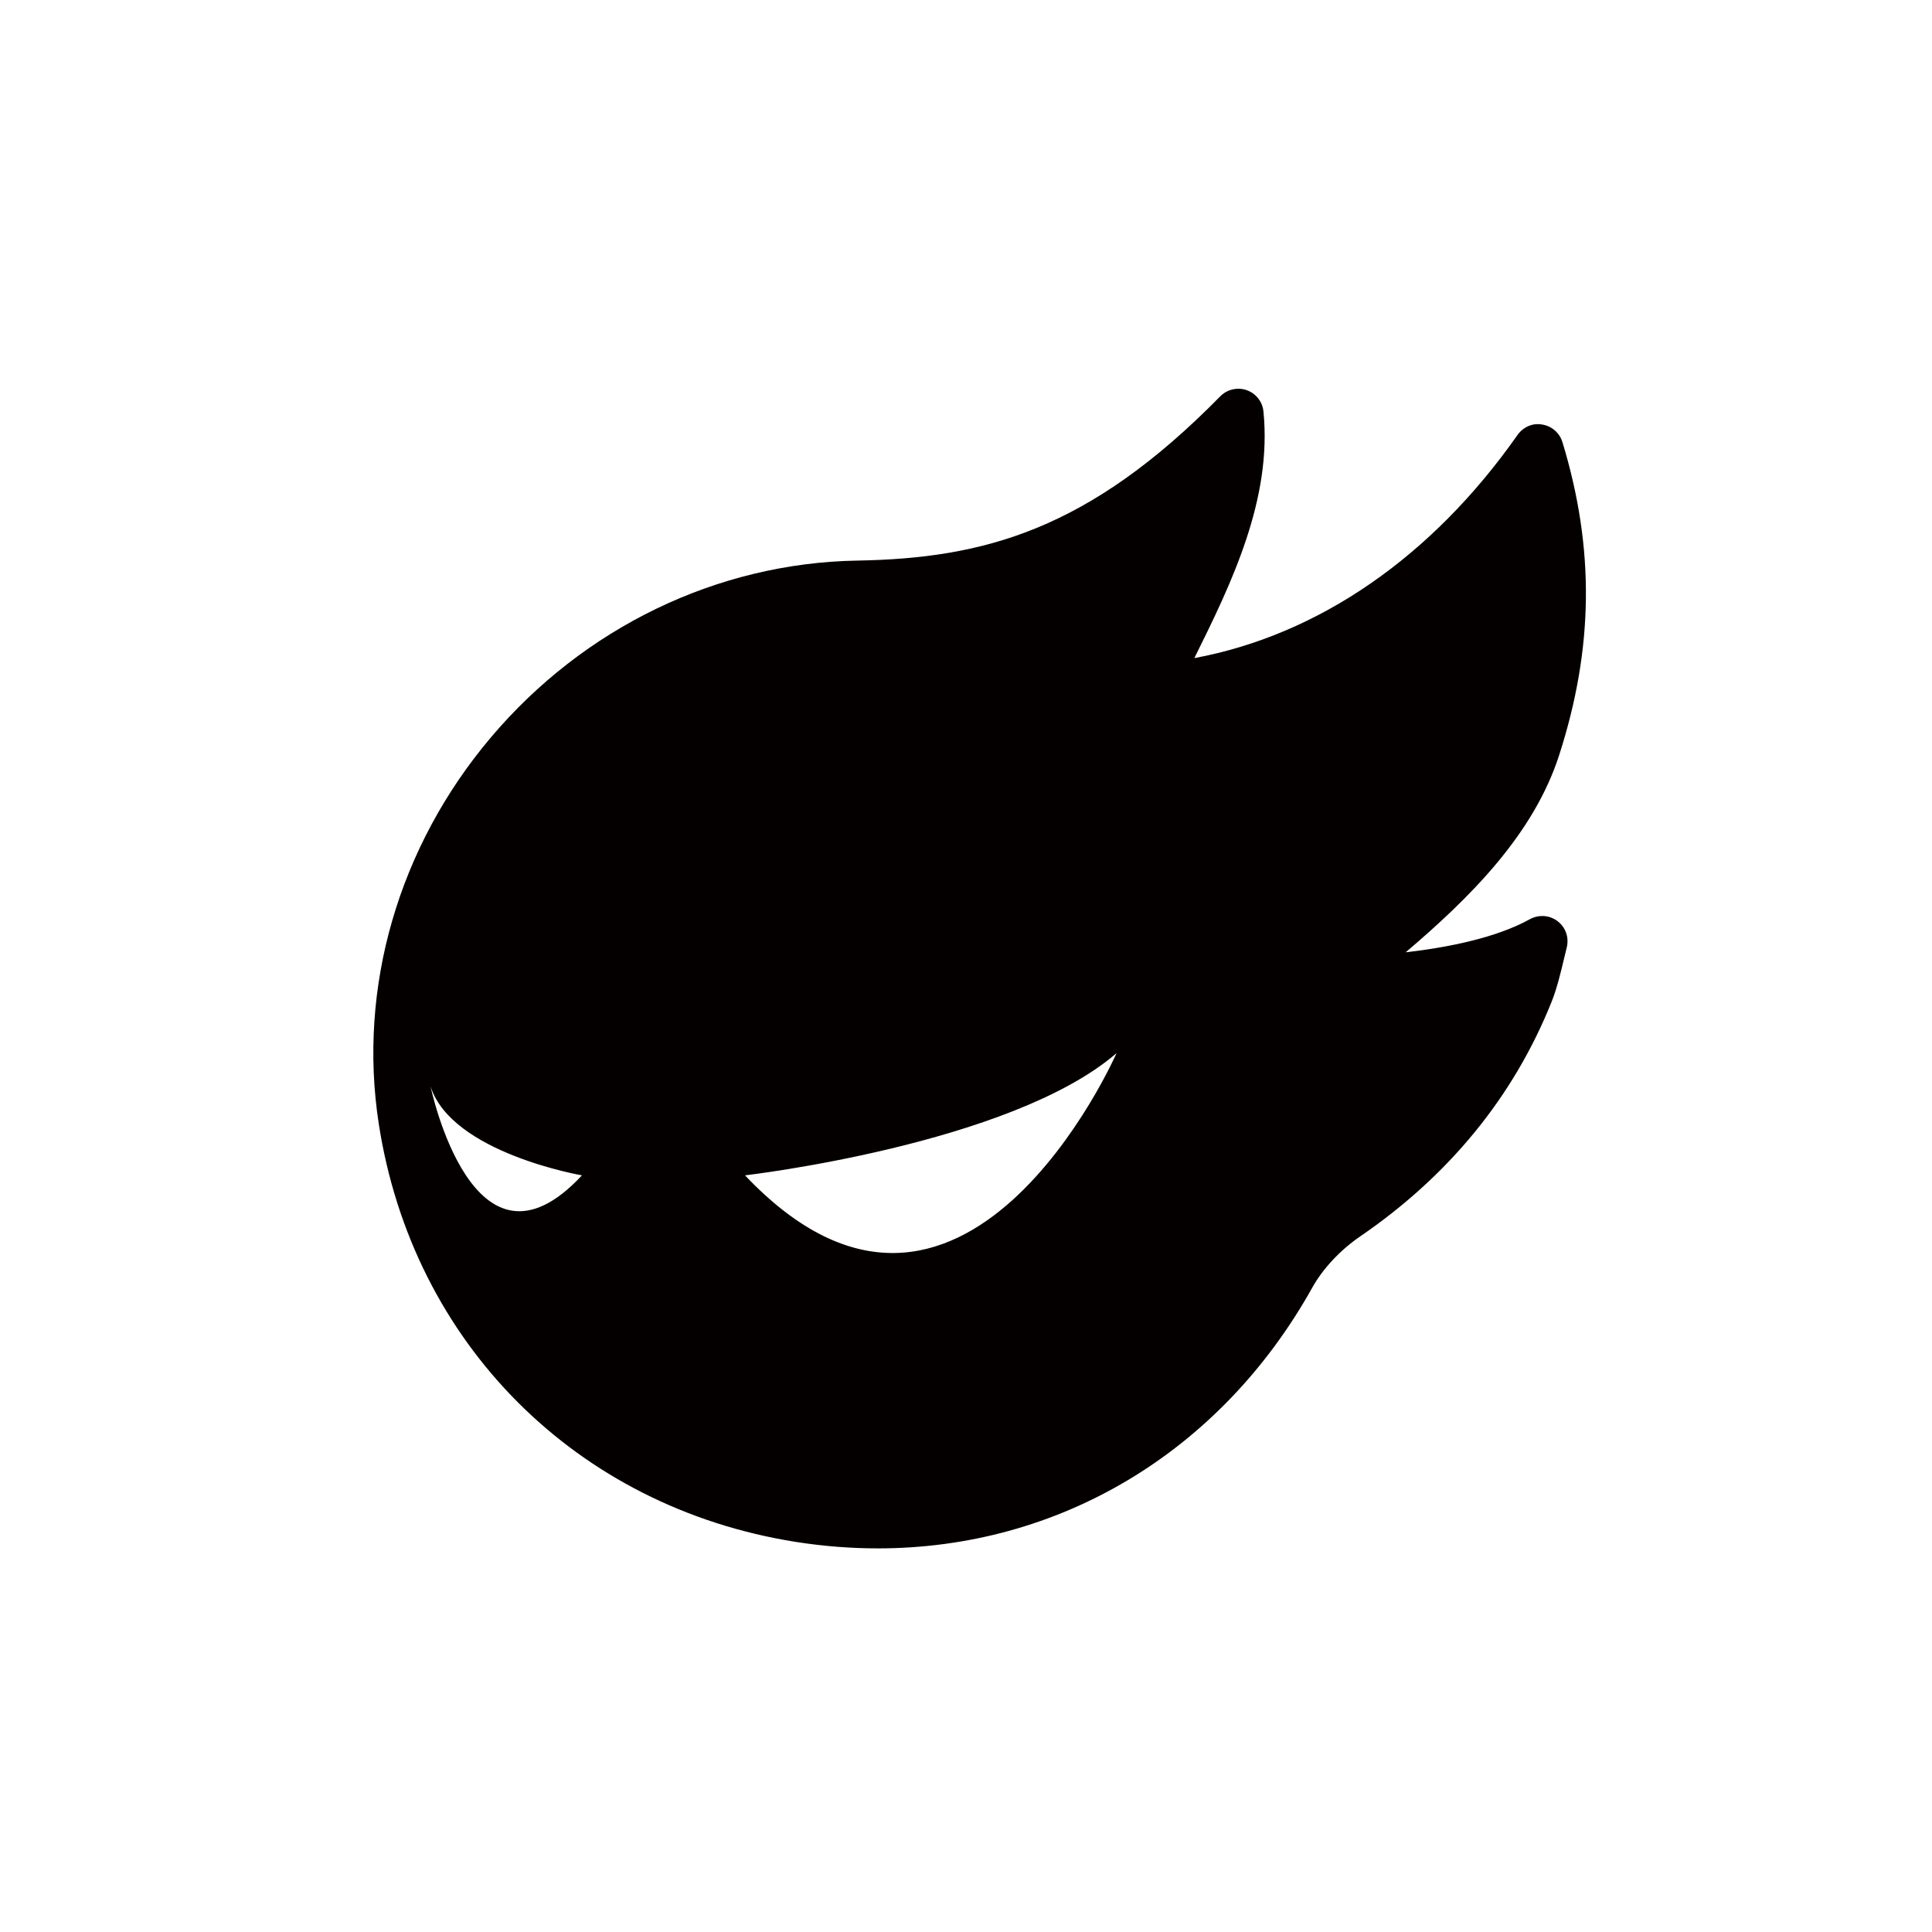 <svg width="100" height="100" viewBox="0 0 100 100" fill="none" xmlns="http://www.w3.org/2000/svg">
 
<path d="M79.191 47.575C77.415 48.559 74.878 49.048 72.758 49.291C76.119 46.434 79.382 43.179 80.702 39.085C82.492 33.531 82.545 28.382 80.871 22.883C80.719 22.396 80.302 22.036 79.793 21.97C79.325 21.888 78.835 22.106 78.547 22.513C74.107 28.837 68.236 32.871 61.819 34.063C63.736 30.204 65.852 25.848 65.396 21.295C65.343 20.774 64.988 20.347 64.511 20.189C64.399 20.148 64.251 20.122 64.096 20.122C63.73 20.122 63.4 20.271 63.162 20.512C56.359 27.44 50.929 28.902 44.371 29.016C37.13 29.14 30.215 32.478 25.402 38.176C20.627 43.824 18.514 51.109 19.604 58.165C21.354 69.517 29.826 78.013 41.187 79.808C42.62 80.034 44.041 80.144 45.44 80.144C54.771 80.144 63.145 75.21 67.929 66.637C68.475 65.661 69.371 64.705 70.386 64.008C75.005 60.848 78.347 56.757 80.313 51.846C80.586 51.167 80.785 50.331 80.961 49.593L81.096 49.037C81.121 48.941 81.135 48.831 81.135 48.717C81.135 48.297 80.937 47.923 80.628 47.685C80.406 47.514 80.128 47.412 79.826 47.412C79.594 47.412 79.375 47.473 79.185 47.578L79.191 47.575ZM22.286 56.234C23.382 59.681 30.122 60.836 30.122 60.836C24.497 66.881 22.286 56.234 22.286 56.234ZM38.561 60.836C38.561 60.836 52.315 59.246 57.794 54.508C57.794 54.508 49.813 72.707 38.561 60.836Z" fill="#040000"/>
</svg>
